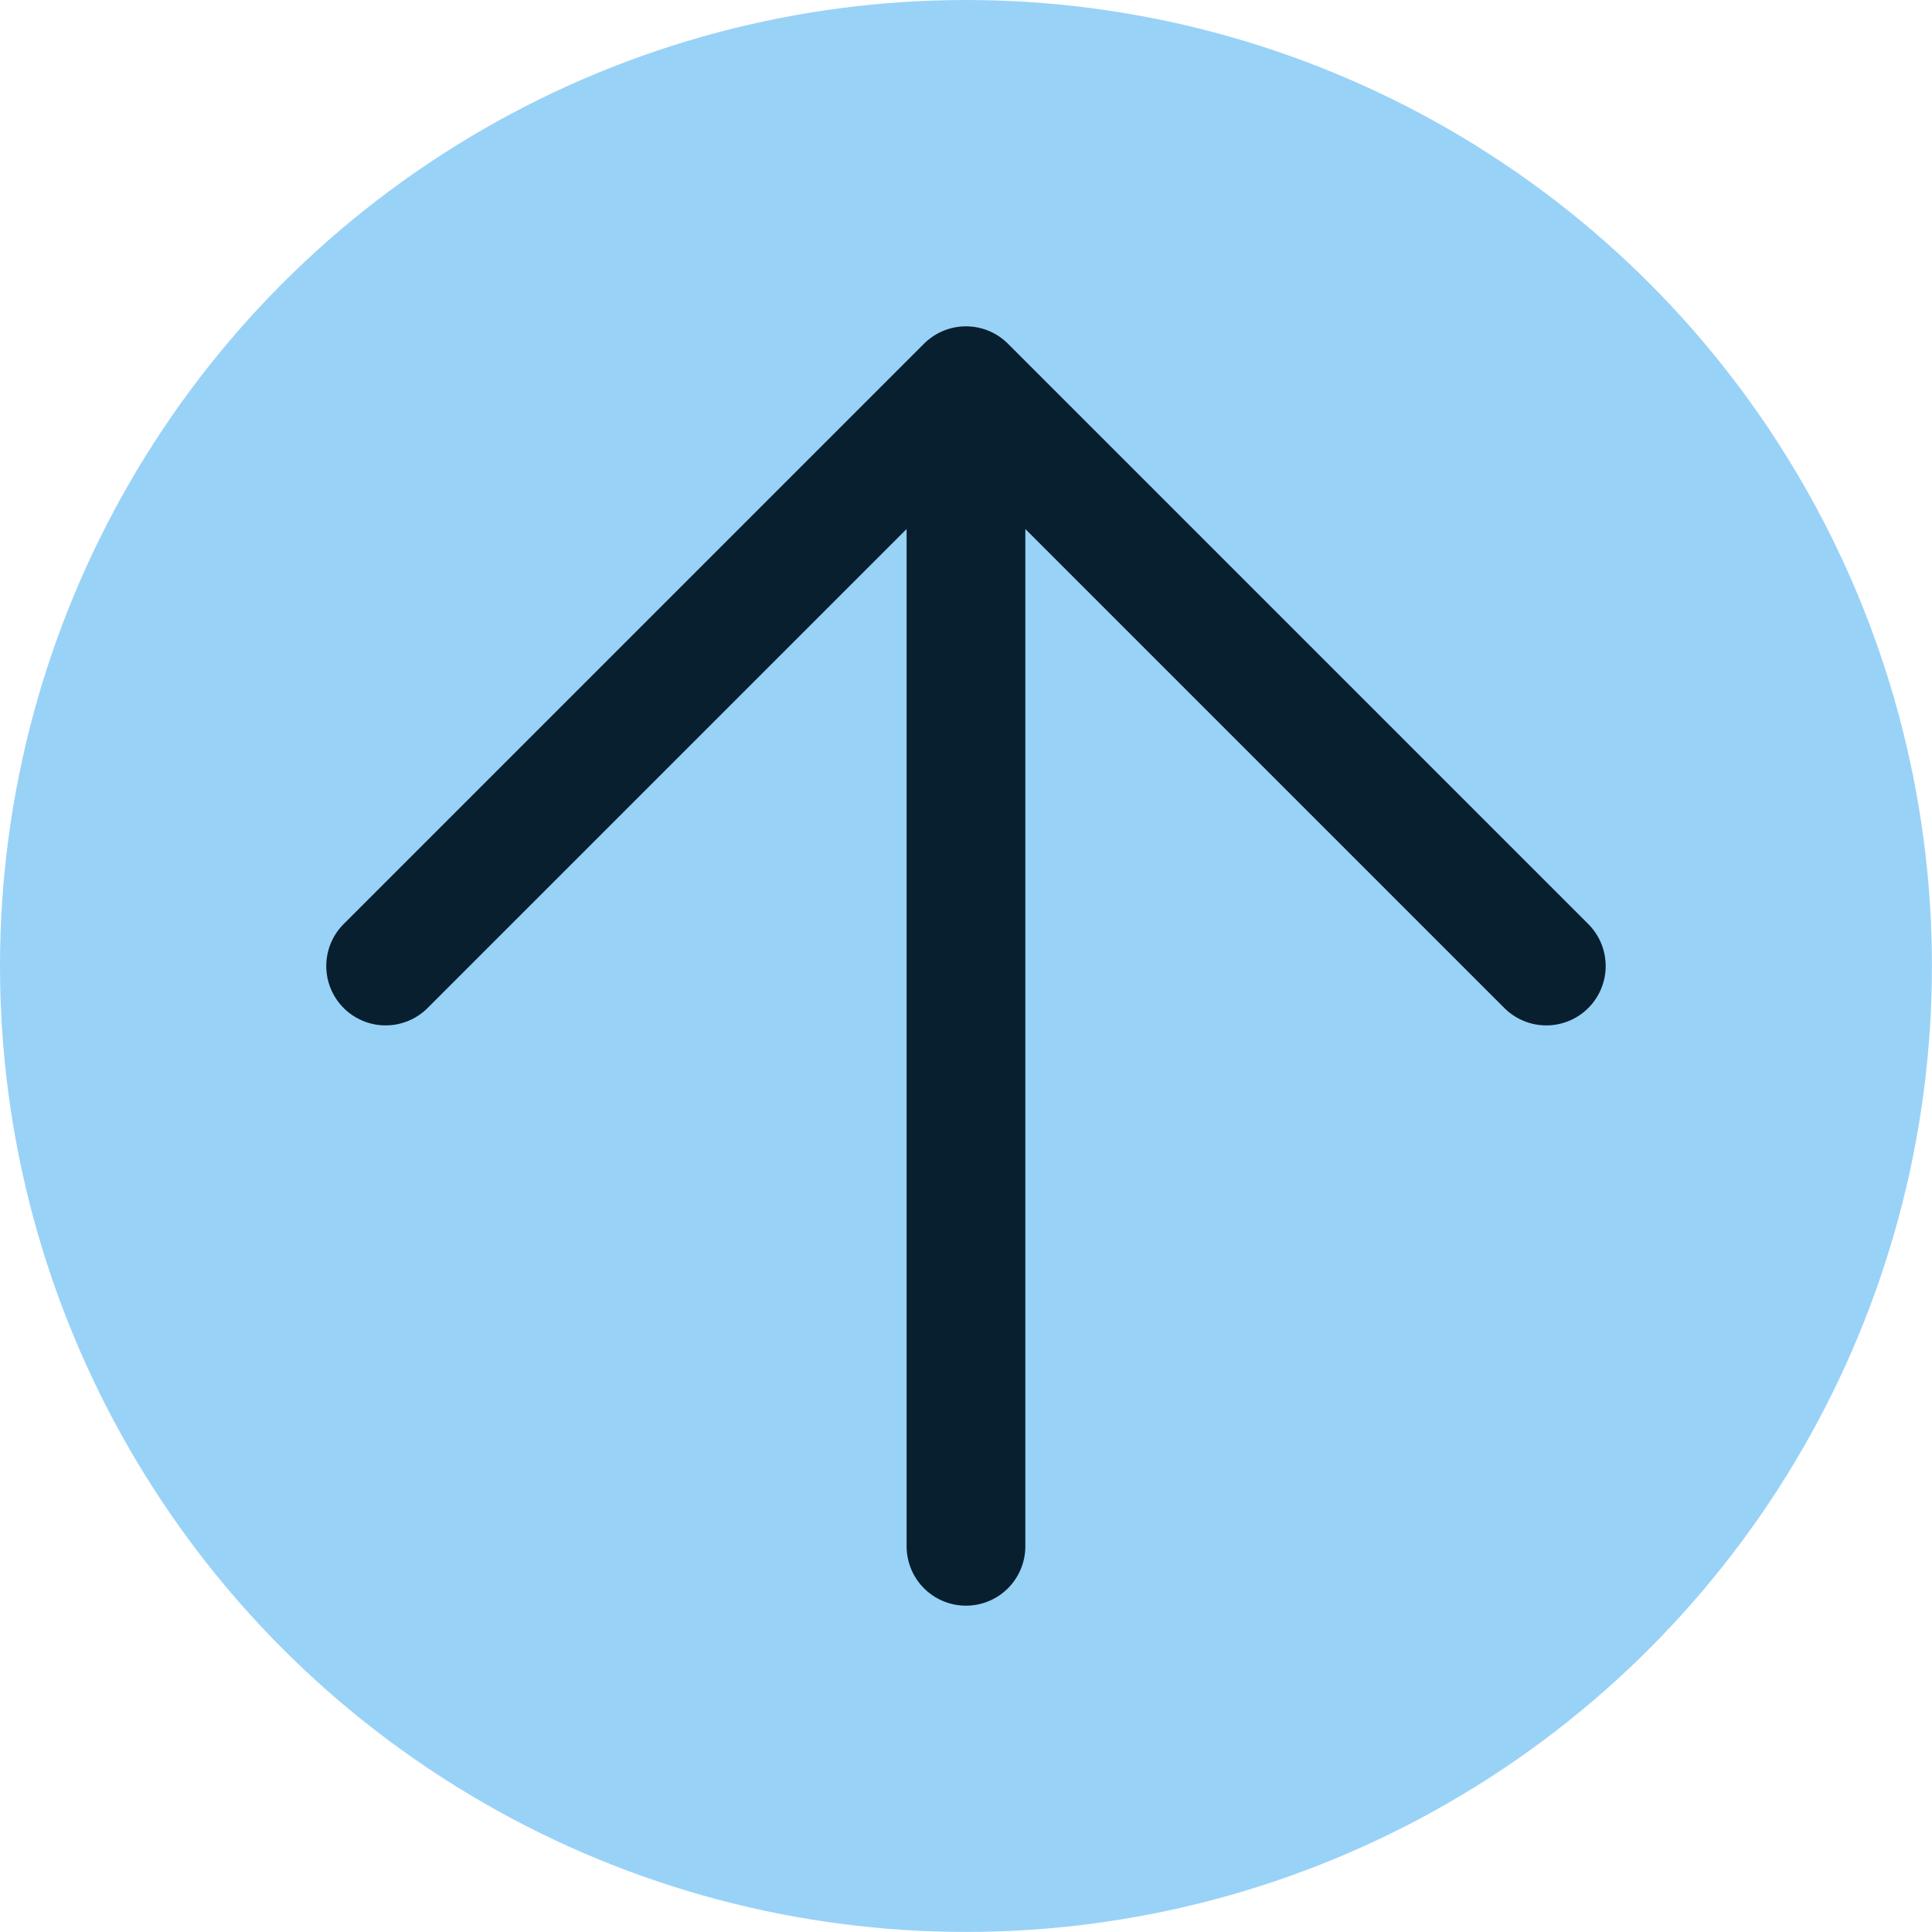 <?xml version="1.0" encoding="UTF-8"?>
<svg id="Lager_1" data-name="Lager 1" xmlns="http://www.w3.org/2000/svg" viewBox="0 0 325.45 325.45">
  <defs>
    <style>
      .cls-1 {
        fill: none;
        stroke: #071f2f;
        stroke-linecap: round;
        stroke-linejoin: round;
        stroke-width: 20px;
      }

      .cls-2 {
        fill: #99d2f7;
      }
    </style>
  </defs>
  <circle class="cls-2" cx="162.72" cy="162.72" r="162.72"/>
  <path class="cls-1" d="M162.72,260.48V64.97s-97.76,97.76-97.76,97.76l97.76-97.76M162.72,64.97l97.76,97.76"/>
</svg>